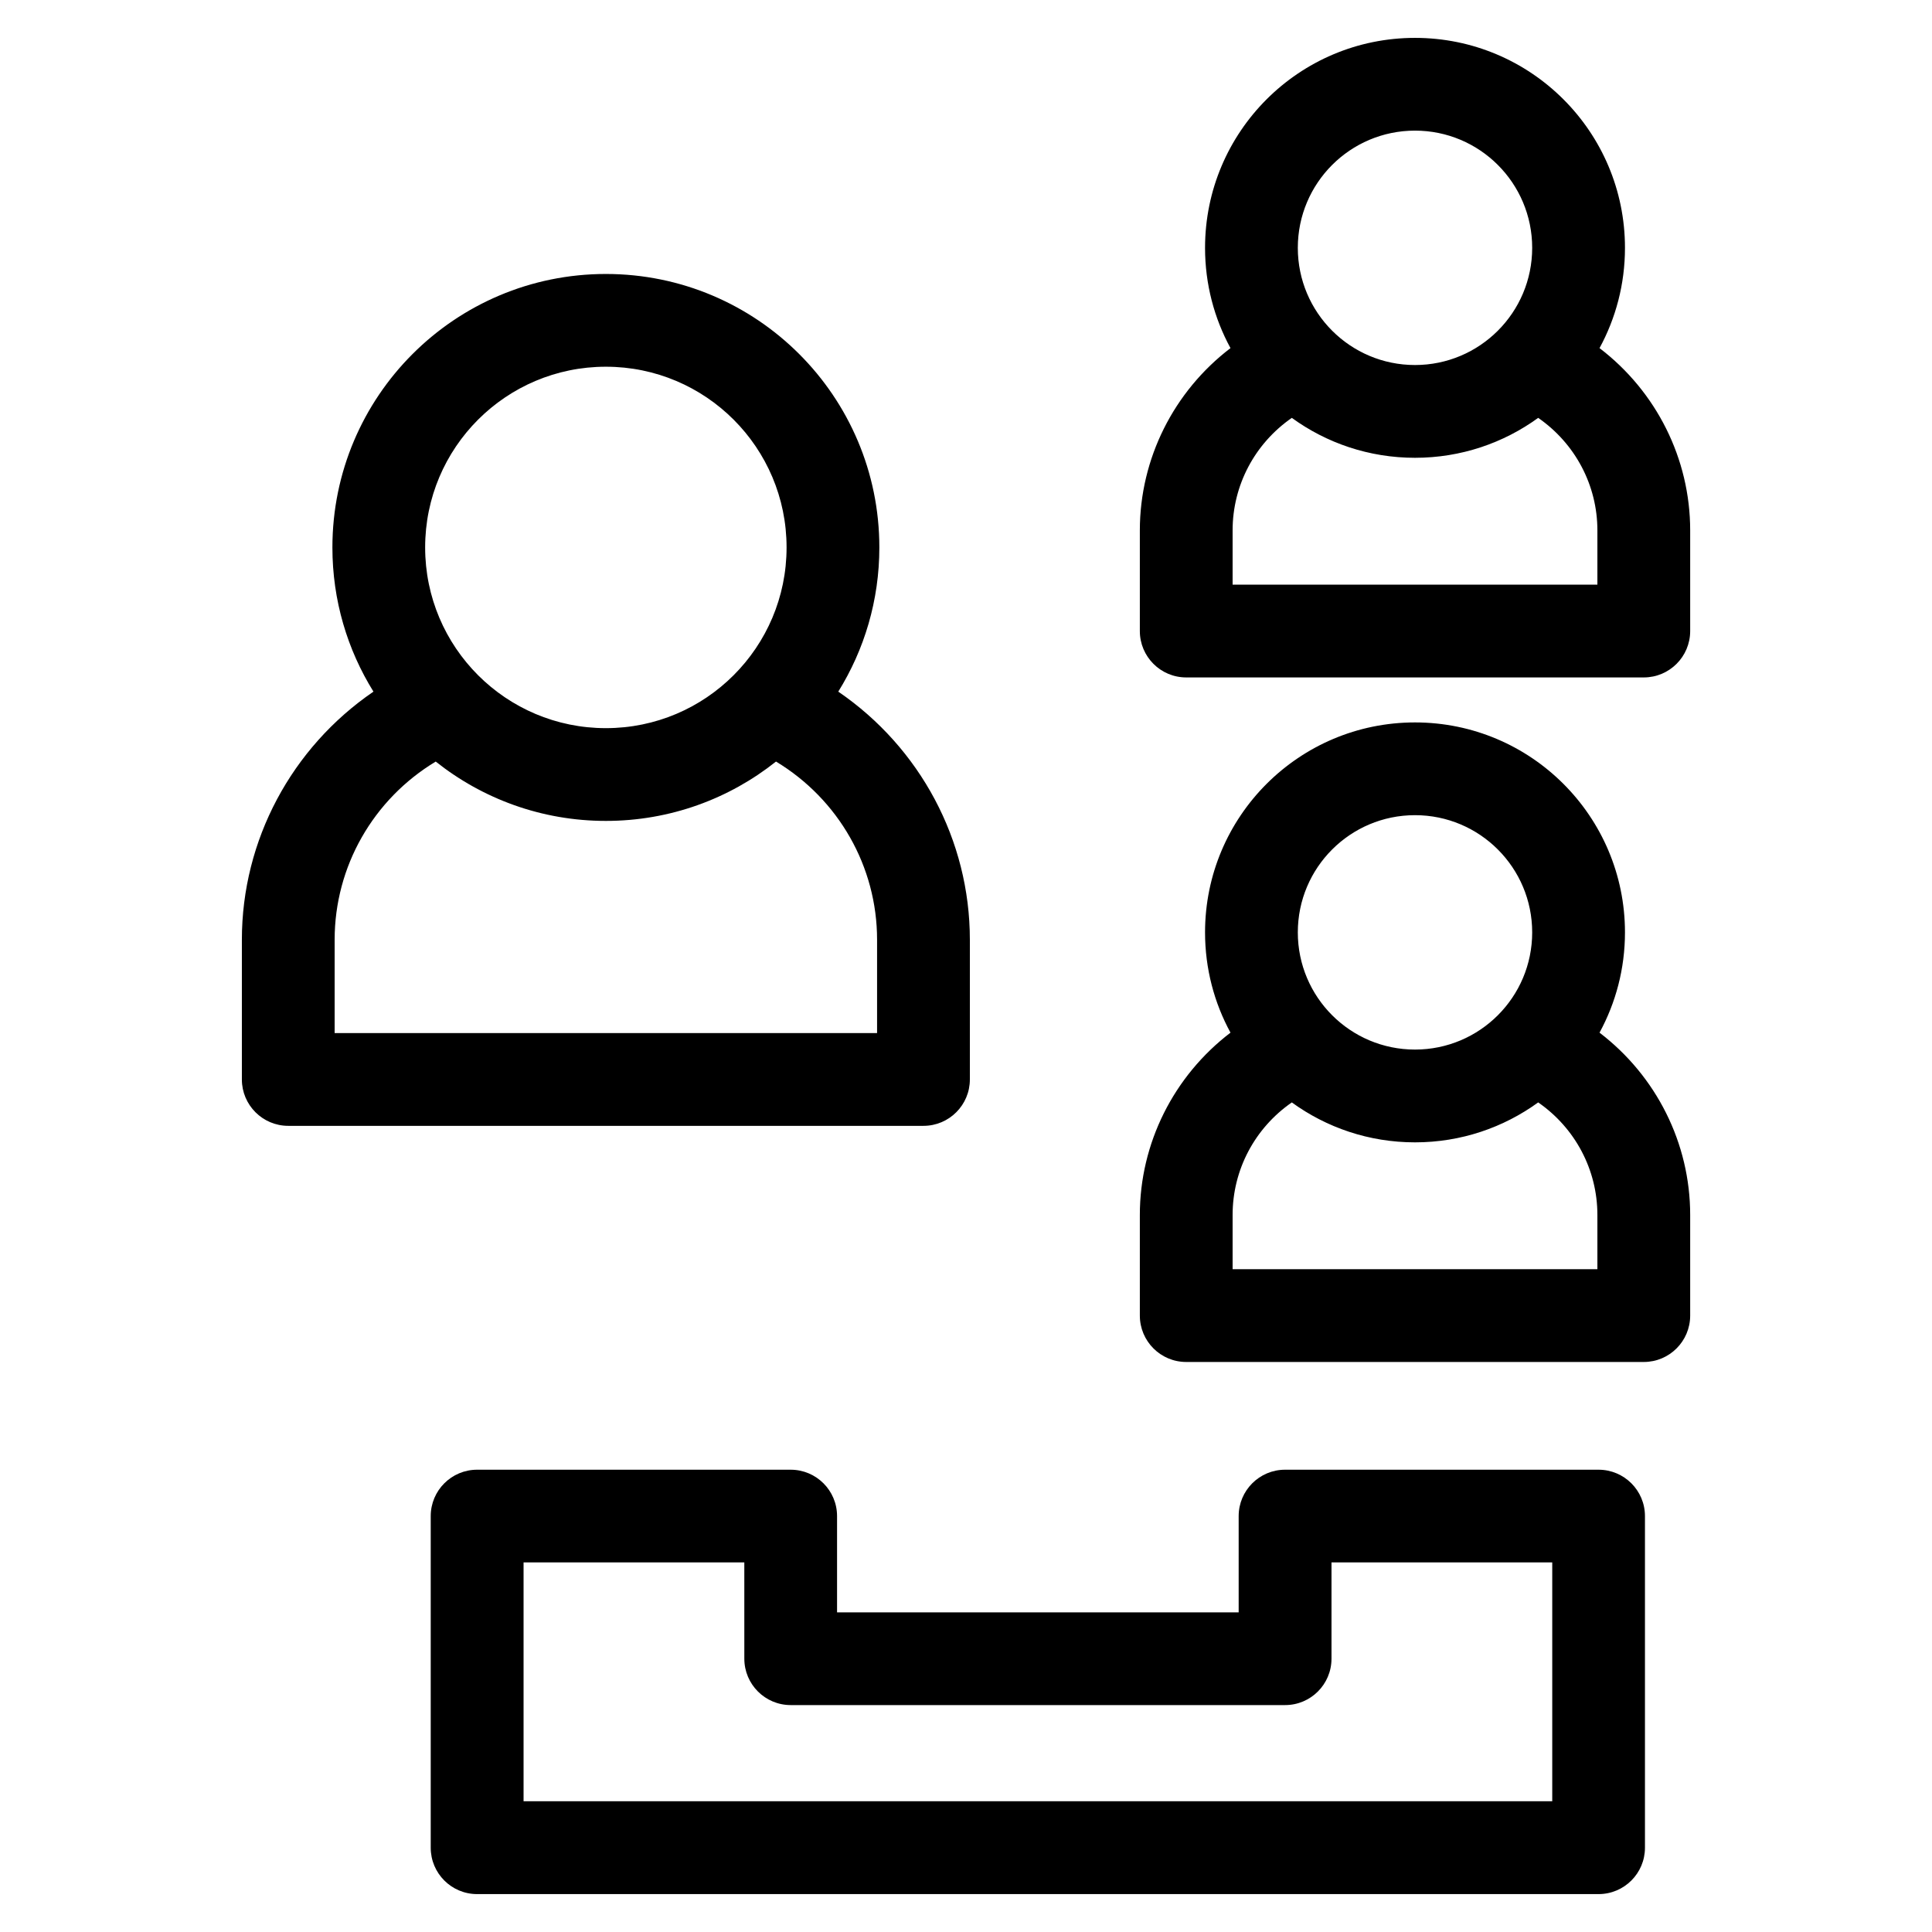 <?xml version="1.0" encoding="UTF-8"?>
<!-- Uploaded to: ICON Repo, www.svgrepo.com, Generator: ICON Repo Mixer Tools -->
<svg fill="#000000" width="800px" height="800px" version="1.1" viewBox="144 144 512 512" xmlns="http://www.w3.org/2000/svg">
 <path d="m270.45 533.49h83.086c6.789 0 12.293 5.504 12.293 12.293v25.516h106.43v-25.516c0-6.789 5.504-12.293 12.293-12.293h83.086c6.789 0 12.293 5.504 12.293 12.293v87.883c0 6.785-5.504 12.289-12.293 12.289h-297.2c-6.789 0-12.293-5.504-12.293-12.289v-87.883c0-6.789 5.504-12.293 12.293-12.293zm248.54-198.04c30.73 0 55.645 24.91 55.645 55.645 0 9.621-2.445 18.672-6.742 26.57 15.051 11.492 24.023 29.301 24.023 48.305v26.676c0 6.789-5.512 12.293-12.293 12.293h-121.26c-6.789 0-12.293-5.504-12.293-12.293v-26.676c0-19 8.973-36.816 24.023-48.305-4.301-7.894-6.742-16.945-6.742-26.57 0-30.734 24.914-55.645 55.645-55.645zm32.645 100.7c-9.168 6.66-20.453 10.586-32.645 10.586-12.199 0-23.477-3.926-32.645-10.582-9.801 6.789-15.691 17.848-15.691 29.812v14.383h96.672v-14.383c0-11.965-5.891-23.027-15.691-29.816zm-32.645-76.121c-17.156 0-31.055 13.906-31.055 31.062 0 17.148 13.902 31.055 31.055 31.055 17.156 0 31.055-13.906 31.055-31.055 0-17.156-13.902-31.062-31.055-31.062zm0-205.99c30.73 0 55.645 24.91 55.645 55.645 0 9.621-2.445 18.672-6.742 26.57 15.051 11.484 24.023 29.305 24.023 48.305v26.676c0 6.789-5.512 12.293-12.293 12.293h-121.26c-6.789 0-12.293-5.504-12.293-12.293v-26.676c0-19.008 8.973-36.816 24.023-48.305-4.301-7.894-6.742-16.945-6.742-26.57 0-30.734 24.91-55.645 55.645-55.645zm32.645 100.7c-9.168 6.66-20.453 10.582-32.645 10.582-12.199 0-23.477-3.922-32.645-10.582-9.805 6.797-15.691 17.852-15.691 29.816v14.383h96.672v-14.383c0-11.965-5.891-23.023-15.691-29.816zm-32.645-76.121c-17.156 0-31.055 13.906-31.055 31.062 0 17.148 13.902 31.055 31.055 31.055 17.148 0 31.055-13.906 31.055-31.055 0-17.156-13.902-31.062-31.055-31.062zm-214.43 37.988c40.031 0 72.477 32.453 72.477 72.477 0 14.02-3.988 27.117-10.883 38.207 21.695 14.836 34.871 39.367 34.871 65.742v37.035c0 6.785-5.504 12.293-12.293 12.293h-168.34c-6.785 0-12.293-5.512-12.293-12.293v-37.035c0-26.371 13.176-50.902 34.871-65.742-6.898-11.094-10.879-24.184-10.879-38.207 0-40.031 32.449-72.477 72.473-72.477zm45.094 129.21c-12.379 9.848-28.047 15.734-45.094 15.734-17.043 0-32.711-5.887-45.086-15.727-16.559 9.98-26.789 27.812-26.789 47.207v24.742h143.75v-24.742c0-19.395-10.23-37.223-26.785-47.211zm-45.094-104.63c-26.449 0-47.891 21.441-47.891 47.891 0 26.449 21.441 47.891 47.891 47.891s47.891-21.445 47.891-47.891c0-26.449-21.441-47.891-47.891-47.891zm36.691 316.87h-58.5v63.297h272.61v-63.297h-58.5v25.516c0 6.789-5.504 12.293-12.293 12.293h-131.02c-6.789 0-12.293-5.504-12.293-12.293z"/>
</svg>